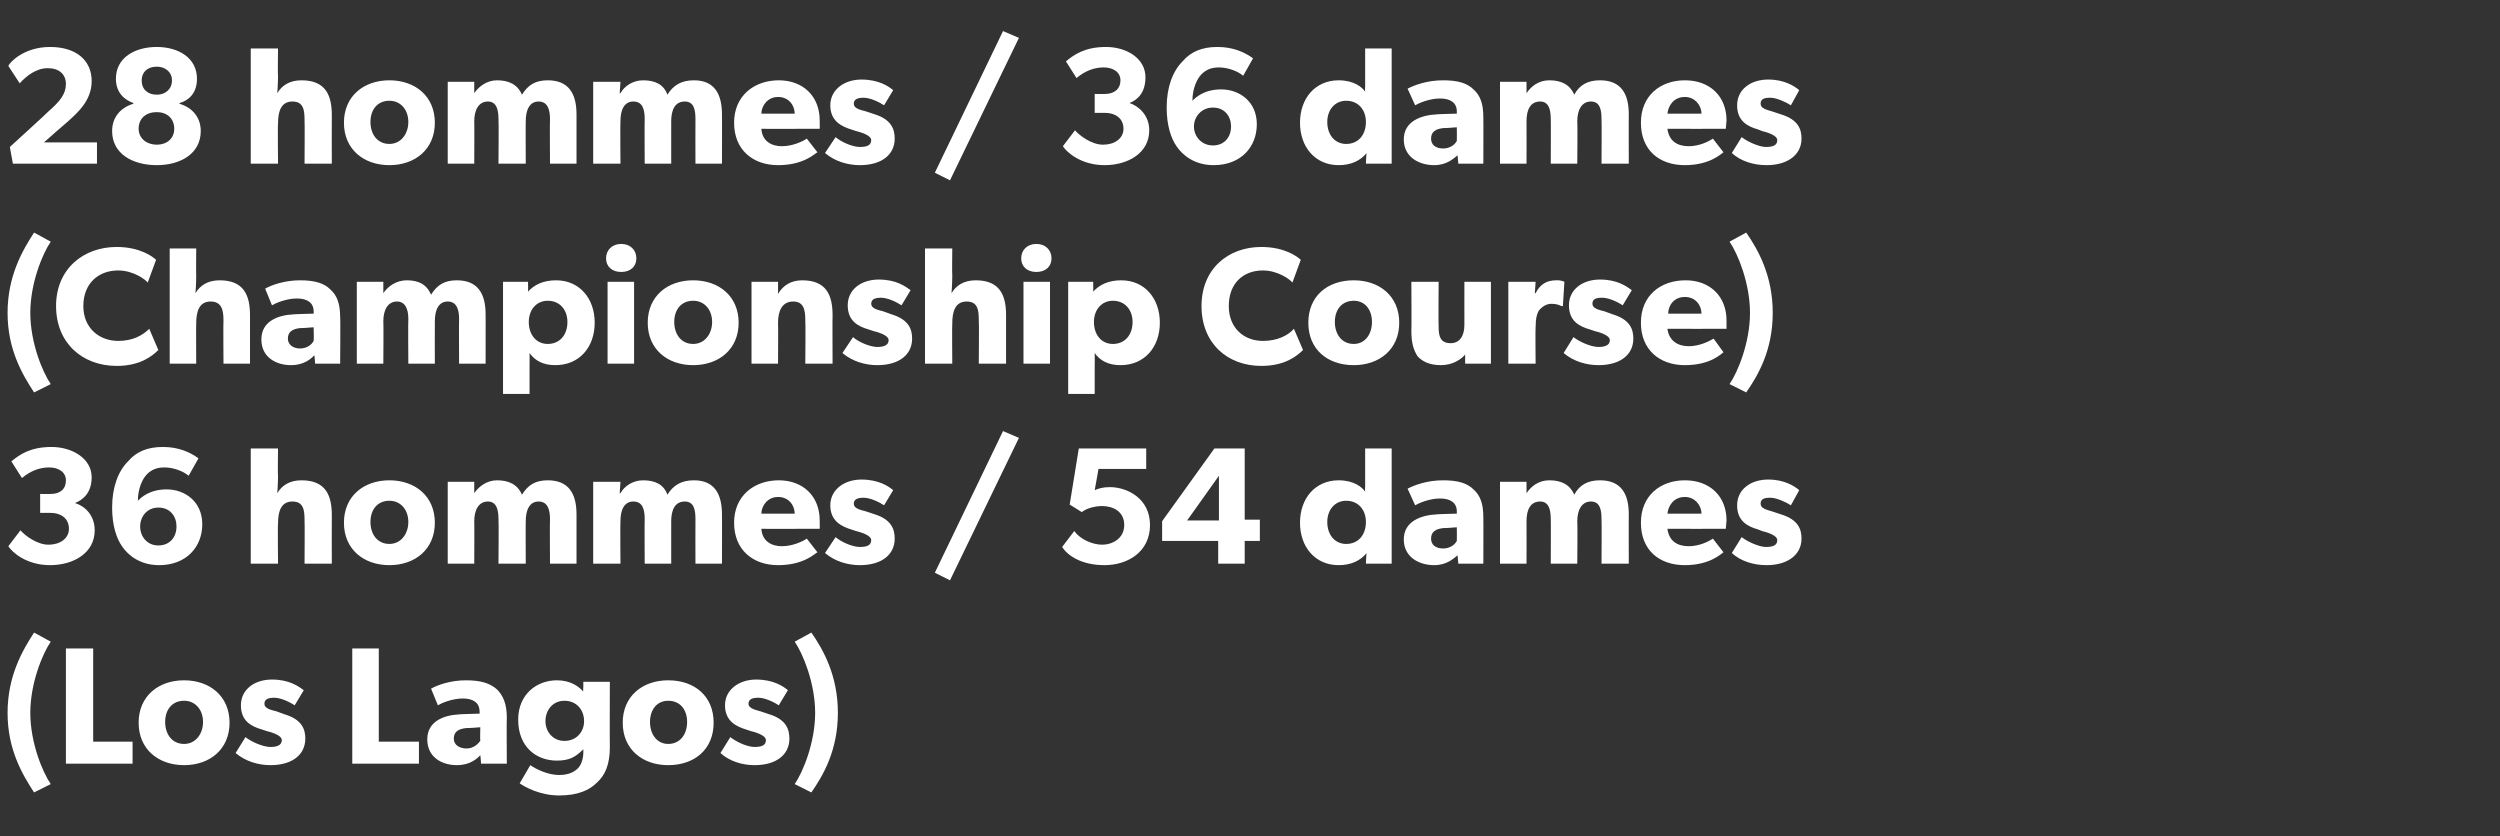 <?xml version="1.0" standalone="no"?><!DOCTYPE svg PUBLIC "-//W3C//DTD SVG 1.1//EN" "http://www.w3.org/Graphics/SVG/1.1/DTD/svg11.dtd"><svg xmlns="http://www.w3.org/2000/svg" version="1.1" width="330px" height="110.4px" viewBox="0 -4 330 110.4" style="top:-4px"><rect x="0" y="-4" width="330" height="110.4" fill="#333333" stroke="none"/>  <desc>28 hommes / 36 dames (Championship Course) 36 hommes / 54 dames (Los Lagos)</desc>  <defs/>  <g id="Polygon64433">    <path d="M 1 90.1 C 1 85.2 3 81.8 4.5 79.5 C 4.5 79.5 6.7 80.7 6.7 80.7 C 5.6 82.3 4 86.2 4 90.1 C 4 94 5.6 97.9 6.7 99.5 C 6.7 99.5 4.5 100.6 4.5 100.6 C 3 98.3 1 95 1 90.1 Z M 12.3 81.6 L 12.3 93.9 L 17.5 93.9 L 17.5 96.8 L 8.7 96.8 L 8.7 81.6 L 12.3 81.6 Z M 24.3 85.8 C 27.7 85.8 30.3 87.9 30.3 91.4 C 30.3 94.9 27.7 97 24.3 97 C 20.9 97 18.3 94.9 18.3 91.4 C 18.3 87.9 20.9 85.8 24.3 85.8 Z M 26.8 91.3 C 26.8 89.7 25.8 88.5 24.3 88.5 C 22.7 88.5 21.8 89.7 21.8 91.3 C 21.8 92.9 22.7 94.2 24.3 94.2 C 25.8 94.2 26.8 92.9 26.8 91.3 Z M 35.7 94.6 C 36.5 94.6 37.2 94.4 37.2 93.7 C 37.2 93 35.6 92.6 35.2 92.5 C 35.2 92.5 34.6 92.3 34.6 92.3 C 33.2 91.9 31.8 91.2 31.8 89.1 C 31.8 87 33.6 85.7 35.9 85.7 C 38.2 85.7 39.4 86.6 40.1 87.1 C 40.1 87.1 38.9 89.1 38.9 89.1 C 38.3 88.7 37.1 88.1 36.2 88.1 C 35.4 88.1 34.9 88.3 34.9 88.9 C 34.9 89.5 35.7 89.7 36.5 89.9 C 36.5 89.9 37.6 90.3 37.6 90.3 C 39.9 91 40.3 92.3 40.3 93.5 C 40.3 95.6 38.6 97 35.7 97 C 34.1 97 32.4 96.5 31.1 95.4 C 31.1 95.4 32.4 93.3 32.4 93.3 C 33.3 94 34.8 94.6 35.7 94.6 Z M 50 81.6 L 50 93.9 L 55.3 93.9 L 55.3 96.8 L 46.5 96.8 L 46.5 81.6 L 50 81.6 Z M 60.3 97 C 58.4 97 56.4 96 56.4 93.6 C 56.4 91.2 58.6 90.4 60.6 90.3 C 60.61 90.27 63.3 90.2 63.3 90.2 C 63.3 90.2 63.34 89.91 63.3 89.9 C 63.3 88.8 62.5 88.2 61.1 88.2 C 59.7 88.2 58.3 88.8 57.8 89.1 C 57.8 89.1 56.9 86.9 56.9 86.9 C 57.8 86.4 59.5 85.8 61.5 85.8 C 63.5 85.8 64.7 86.2 65.6 87 C 66.4 87.8 66.9 88.9 66.9 90.7 C 66.86 90.68 66.9 96.8 66.9 96.8 L 63.5 96.8 C 63.5 96.8 63.42 95.66 63.4 95.7 C 63 96.1 62.1 97 60.3 97 Z M 59.9 93.5 C 59.9 94.3 60.6 94.8 61.6 94.8 C 62.5 94.8 63.1 94.2 63.4 93.8 C 63.36 93.81 63.4 92 63.4 92 C 63.4 92 61.62 92.14 61.6 92.1 C 60.5 92.2 59.9 92.6 59.9 93.5 Z M 78.8 99.3 C 77.8 100.3 76.3 101 73.8 101 C 71.3 101 69.3 99.9 68.6 99.4 C 68.6 99.4 70 97 70 97 C 70.7 97.5 72.3 98.3 73.8 98.3 C 75.2 98.3 75.9 97.8 76.3 97.4 C 76.7 97 77 96.2 77 95.3 C 77 95.3 77 94.9 77 94.9 C 76 95.9 75.2 96.4 73.5 96.4 C 70.8 96.4 68.4 94.6 68.4 91 C 68.4 87.6 70.9 85.8 73.5 85.8 C 75.3 85.8 76.4 86.6 77 87.3 C 76.95 87.34 77 86.6 77 86.6 L 77 86 L 80.5 86 C 80.5 86 80.47 94.6 80.5 94.6 C 80.5 96.9 79.9 98.3 78.8 99.3 Z M 77.1 91.2 C 77.1 89.7 76.1 88.5 74.5 88.5 C 73 88.5 72 89.7 72 91.2 C 72 92.6 73 93.8 74.5 93.8 C 76.1 93.8 77.1 92.6 77.1 91.2 Z M 88.2 85.8 C 91.7 85.8 94.2 87.9 94.2 91.4 C 94.2 94.9 91.7 97 88.2 97 C 84.8 97 82.2 94.9 82.2 91.4 C 82.2 87.9 84.8 85.8 88.2 85.8 Z M 90.7 91.3 C 90.7 89.7 89.8 88.5 88.2 88.5 C 86.7 88.5 85.8 89.7 85.8 91.3 C 85.8 92.9 86.7 94.2 88.2 94.2 C 89.8 94.2 90.7 92.9 90.7 91.3 Z M 99.6 94.6 C 100.5 94.6 101.1 94.4 101.1 93.7 C 101.1 93 99.5 92.6 99.1 92.5 C 99.1 92.5 98.5 92.3 98.5 92.3 C 97.2 91.9 95.7 91.2 95.7 89.1 C 95.7 87 97.6 85.7 99.8 85.7 C 102.1 85.7 103.4 86.6 104 87.1 C 104 87.1 102.8 89.1 102.8 89.1 C 102.2 88.7 101 88.1 100.1 88.1 C 99.3 88.1 98.8 88.3 98.8 88.9 C 98.8 89.5 99.7 89.7 100.4 89.9 C 100.4 89.9 101.6 90.3 101.6 90.3 C 103.8 91 104.2 92.3 104.2 93.5 C 104.2 95.6 102.5 97 99.6 97 C 98 97 96.3 96.5 95.1 95.4 C 95.1 95.4 96.4 93.3 96.4 93.3 C 97.3 94 98.7 94.6 99.6 94.6 Z M 107.6 90.1 C 107.6 86.2 106 82.3 104.9 80.7 C 104.9 80.7 107.1 79.5 107.1 79.5 C 108.7 81.8 110.6 85.2 110.6 90.1 C 110.6 95 108.7 98.3 107.1 100.6 C 107.1 100.6 104.9 99.5 104.9 99.5 C 106 97.9 107.6 94 107.6 90.1 Z " stroke="none" fill="#fff"/>  </g>  <g id="Polygon64432">    <path d="M 6.4 67.9 C 7.9 67.9 9.1 67.1 9.1 65.8 C 9.1 64.4 8 63.7 6.7 63.7 C 6.67 63.71 5.3 63.7 5.3 63.7 L 5.3 61.2 C 5.3 61.2 6.67 61.23 6.7 61.2 C 7.9 61.2 8.7 60.6 8.7 59.4 C 8.7 58.3 7.7 57.7 6.5 57.7 C 5.3 57.7 4.1 58.1 2.9 59.1 C 2.9 59.1 1.5 56.9 1.5 56.9 C 2.6 56 4 55 6.8 55 C 9.5 55 12.1 56.5 12.1 59 C 12.1 61.1 10.9 62 9.9 62.4 C 9.9 62.4 9.9 62.4 9.9 62.4 C 11.2 62.8 12.5 64 12.5 66 C 12.5 69 9.7 70.6 6.6 70.6 C 3.5 70.6 1.6 68.9 1.1 68.1 C 1.1 68.1 2.7 66 2.7 66 C 3.3 66.7 4.9 67.9 6.4 67.9 Z M 21.7 57.7 C 20.7 57.7 20 58 19.4 58.6 C 18.8 59.2 18.2 60.5 18.2 62.1 C 18.6 61.7 19.7 60.6 22 60.6 C 24.4 60.6 26.7 62.2 26.7 65.2 C 26.7 68.2 24.6 70.6 21 70.6 C 18.5 70.6 16.9 69.3 16.1 68.1 C 15.4 67.1 14.8 65.4 14.8 63 C 14.8 60.3 15.6 58.2 16.9 56.9 C 18 55.6 19.5 55 21.5 55 C 23.6 55 25.1 55.7 26.2 56.5 C 26.2 56.5 24.9 58.8 24.9 58.8 C 24.2 58.2 22.9 57.7 21.7 57.7 Z M 23.3 65.5 C 23.3 64.2 22.5 63 20.9 63 C 19.4 63 18.5 64.2 18.5 65.5 C 18.5 66.8 19.4 68 20.9 68 C 22.5 68 23.3 66.8 23.3 65.5 Z M 36.7 55.2 C 36.7 55.2 36.65 58.83 36.7 58.8 C 36.7 59.9 36.6 61.1 36.6 61.1 C 37.2 60.1 38.2 59.4 39.8 59.4 C 43 59.4 43.8 61.4 43.8 64 C 43.78 64 43.8 70.4 43.8 70.4 L 40.2 70.4 C 40.2 70.4 40.24 64.7 40.2 64.7 C 40.2 63.4 40.1 62.2 38.6 62.2 C 37.1 62.2 36.7 63.5 36.7 65.1 C 36.65 65.08 36.7 70.4 36.7 70.4 L 33.1 70.4 L 33.1 55.2 L 36.7 55.2 Z M 51.4 59.4 C 54.8 59.4 57.4 61.5 57.4 65 C 57.4 68.5 54.8 70.6 51.4 70.6 C 48 70.6 45.4 68.5 45.4 65 C 45.4 61.5 48 59.4 51.4 59.4 Z M 53.9 64.9 C 53.9 63.3 52.9 62.1 51.4 62.1 C 49.8 62.1 48.9 63.3 48.9 64.9 C 48.9 66.5 49.8 67.8 51.4 67.8 C 52.9 67.8 53.9 66.5 53.9 64.9 Z M 62.6 59.6 L 62.6 61.1 C 62.6 61.1 62.63 61.12 62.6 61.1 C 63.2 60.2 64.3 59.4 65.6 59.4 C 67.1 59.4 68.3 59.9 68.9 61.3 C 69.7 60 70.7 59.4 72.3 59.4 C 75.1 59.4 76.1 61.2 76.1 63.9 C 76.1 63.87 76.1 70.4 76.1 70.4 L 72.6 70.4 C 72.6 70.4 72.56 64.5 72.6 64.5 C 72.6 63.3 72.3 62.2 71.1 62.2 C 69.9 62.2 69.4 63.3 69.4 64.8 C 69.37 64.83 69.4 70.4 69.4 70.4 L 65.8 70.4 C 65.8 70.4 65.85 64.5 65.8 64.5 C 65.8 63.2 65.5 62.2 64.4 62.2 C 63.2 62.2 62.6 63.3 62.6 64.8 C 62.63 64.83 62.6 70.4 62.6 70.4 L 59.1 70.4 L 59.1 59.6 L 62.6 59.6 Z M 81.9 59.6 L 81.8 61.1 C 81.8 61.1 81.86 61.12 81.9 61.1 C 82.4 60.2 83.5 59.4 84.9 59.4 C 86.4 59.4 87.6 59.9 88.1 61.3 C 88.9 60 90 59.4 91.6 59.4 C 94.3 59.4 95.3 61.2 95.3 63.9 C 95.32 63.87 95.3 70.4 95.3 70.4 L 91.8 70.4 C 91.8 70.4 91.78 64.5 91.8 64.5 C 91.8 63.3 91.6 62.2 90.4 62.2 C 89.1 62.2 88.6 63.3 88.6 64.8 C 88.59 64.83 88.6 70.4 88.6 70.4 L 85.1 70.4 C 85.1 70.4 85.07 64.5 85.1 64.5 C 85.1 63.2 84.8 62.2 83.6 62.2 C 82.4 62.2 81.9 63.3 81.9 64.8 C 81.86 64.83 81.9 70.4 81.9 70.4 L 78.3 70.4 L 78.3 59.6 L 81.9 59.6 Z M 102.7 70.6 C 99.4 70.6 96.9 68.6 96.9 65 C 96.9 61.4 99.6 59.4 102.8 59.4 C 106 59.4 108.2 61.5 108.2 64.7 C 108.22 65.19 108.2 65.8 108.2 65.8 C 108.2 65.8 100.45 65.82 100.5 65.8 C 100.6 67.4 101.8 68.1 103.2 68.1 C 104.6 68.1 105.9 67.5 106.5 67.1 C 106.5 67.1 107.9 68.9 107.9 68.9 C 107.5 69.1 106.1 70.6 102.7 70.6 Z M 102.7 61.6 C 101.3 61.6 100.5 62.8 100.5 63.8 C 100.5 63.8 104.9 63.8 104.9 63.8 C 104.9 62.8 104.2 61.6 102.7 61.6 Z M 113.5 68.2 C 114.4 68.2 115 68 115 67.3 C 115 66.6 113.4 66.2 113 66.1 C 113 66.1 112.4 65.9 112.4 65.9 C 111.1 65.5 109.6 64.8 109.6 62.7 C 109.6 60.6 111.5 59.3 113.7 59.3 C 116 59.3 117.3 60.2 117.9 60.7 C 117.9 60.7 116.7 62.7 116.7 62.7 C 116.1 62.3 114.9 61.7 114 61.7 C 113.2 61.7 112.7 61.9 112.7 62.5 C 112.7 63.1 113.5 63.3 114.3 63.5 C 114.3 63.5 115.5 63.9 115.5 63.9 C 117.7 64.6 118.1 65.9 118.1 67.1 C 118.1 69.2 116.4 70.6 113.5 70.6 C 111.9 70.6 110.2 70.1 108.9 69 C 108.9 69 110.3 66.9 110.3 66.9 C 111.1 67.6 112.6 68.2 113.5 68.2 Z M 134.5 53.8 L 125.4 72.6 L 123.4 71.6 L 132.4 52.9 L 134.5 53.8 Z M 145.5 67.9 C 146.8 67.9 148.4 67.1 148.4 65.3 C 148.4 63.5 146.9 62.8 145.5 62.8 C 144.5 62.8 143.4 63.1 142.8 63.6 C 142.76 63.56 141.2 62.6 141.2 62.6 L 142.4 55.2 L 151.3 55.2 L 151.3 57.9 L 145 57.9 C 145 57.9 144.52 60.68 144.5 60.7 C 145 60.5 145.5 60.3 146.5 60.3 C 148.8 60.3 151.8 61.8 151.8 65.3 C 151.8 68.9 148.8 70.6 145.8 70.6 C 142.7 70.6 140.9 69.3 140.2 68.2 C 140.2 68.2 141.8 66.1 141.8 66.1 C 142.6 67.2 144.2 67.9 145.5 67.9 Z M 160.3 55.2 L 164.3 55.2 L 164.3 64.6 L 166.3 64.6 L 166.3 67.4 L 164.3 67.4 L 164.3 70.4 L 160.8 70.4 L 160.8 67.4 L 153.4 67.4 L 153.4 64.8 L 160.3 55.2 Z M 160.9 58.8 L 156.7 64.7 L 160.9 64.7 L 160.9 58.8 Z M 180.4 69 C 179.5 70.1 178.2 70.6 176.7 70.6 C 173.6 70.6 171.6 68.2 171.6 65 C 171.6 61.8 173.6 59.4 176.7 59.4 C 178.7 59.4 179.8 60.3 180.2 60.9 C 180.16 60.87 180.2 60.2 180.2 60.2 L 180.2 55.2 L 183.7 55.2 L 183.7 70.4 L 180.3 70.4 C 180.3 70.4 180.35 68.97 180.4 69 Z M 180.3 64.9 C 180.3 63.3 179.3 62.1 177.7 62.1 C 176.2 62.1 175.2 63.3 175.2 64.9 C 175.2 66.6 176.2 67.8 177.7 67.8 C 179.3 67.8 180.3 66.6 180.3 64.9 Z M 189.3 70.6 C 187.4 70.6 185.3 69.6 185.3 67.2 C 185.3 64.8 187.6 64 189.6 63.9 C 189.57 63.87 192.3 63.8 192.3 63.8 C 192.3 63.8 192.3 63.51 192.3 63.5 C 192.3 62.4 191.5 61.8 190.1 61.8 C 188.7 61.8 187.3 62.4 186.8 62.7 C 186.8 62.7 185.8 60.5 185.8 60.5 C 186.8 60 188.4 59.4 190.5 59.4 C 192.5 59.4 193.7 59.8 194.5 60.6 C 195.4 61.4 195.8 62.5 195.8 64.3 C 195.82 64.28 195.8 70.4 195.8 70.4 L 192.5 70.4 C 192.5 70.4 192.39 69.26 192.4 69.3 C 191.9 69.7 191 70.6 189.3 70.6 Z M 188.9 67.1 C 188.9 67.9 189.5 68.4 190.5 68.4 C 191.5 68.4 192.1 67.8 192.3 67.4 C 192.32 67.41 192.3 65.6 192.3 65.6 C 192.3 65.6 190.58 65.74 190.6 65.7 C 189.5 65.8 188.9 66.2 188.9 67.1 Z M 201.5 59.6 L 201.5 61.1 C 201.5 61.1 201.52 61.12 201.5 61.1 C 202.1 60.2 203.1 59.4 204.5 59.4 C 206 59.4 207.2 59.9 207.8 61.3 C 208.5 60 209.6 59.4 211.2 59.4 C 214 59.4 215 61.2 215 63.9 C 214.98 63.87 215 70.4 215 70.4 L 211.4 70.4 C 211.4 70.4 211.44 64.5 211.4 64.5 C 211.4 63.3 211.2 62.2 210 62.2 C 208.8 62.2 208.2 63.3 208.2 64.8 C 208.25 64.83 208.2 70.4 208.2 70.4 L 204.7 70.4 C 204.7 70.4 204.73 64.5 204.7 64.5 C 204.7 63.2 204.4 62.2 203.3 62.2 C 202 62.2 201.5 63.3 201.5 64.8 C 201.52 64.83 201.5 70.4 201.5 70.4 L 198 70.4 L 198 59.6 L 201.5 59.6 Z M 222.4 70.6 C 219 70.6 216.6 68.6 216.6 65 C 216.6 61.4 219.2 59.4 222.4 59.4 C 225.7 59.4 227.9 61.5 227.9 64.7 C 227.87 65.19 227.8 65.8 227.8 65.8 C 227.8 65.8 220.11 65.82 220.1 65.8 C 220.3 67.4 221.4 68.1 222.9 68.1 C 224.3 68.1 225.5 67.5 226.1 67.1 C 226.1 67.1 227.5 68.9 227.5 68.9 C 227.2 69.1 225.7 70.6 222.4 70.6 Z M 222.4 61.6 C 220.9 61.6 220.2 62.8 220.1 63.8 C 220.1 63.8 224.6 63.8 224.6 63.8 C 224.6 62.8 223.8 61.6 222.4 61.6 Z M 233.1 68.2 C 234 68.2 234.6 68 234.6 67.3 C 234.6 66.6 233 66.2 232.6 66.1 C 232.6 66.1 232.1 65.9 232.1 65.9 C 230.7 65.5 229.3 64.8 229.3 62.7 C 229.3 60.6 231.1 59.3 233.4 59.3 C 235.6 59.3 236.9 60.2 237.5 60.7 C 237.5 60.7 236.4 62.7 236.4 62.7 C 235.8 62.3 234.5 61.7 233.7 61.7 C 232.8 61.7 232.4 61.9 232.4 62.5 C 232.4 63.1 233.2 63.3 233.9 63.5 C 233.9 63.5 235.1 63.9 235.1 63.9 C 237.4 64.6 237.8 65.9 237.8 67.1 C 237.8 69.2 236 70.6 233.2 70.6 C 231.5 70.6 229.8 70.1 228.6 69 C 228.6 69 229.9 66.9 229.9 66.9 C 230.8 67.6 232.3 68.2 233.1 68.2 Z " stroke="none" fill="#fff"/>  </g>  <g id="Polygon64431">    <path d="M 1 37.3 C 1 32.4 3 29 4.5 26.7 C 4.5 26.7 6.7 27.9 6.7 27.9 C 5.6 29.5 4 33.4 4 37.3 C 4 41.2 5.6 45.1 6.7 46.7 C 6.7 46.7 4.5 47.8 4.5 47.8 C 3 45.5 1 42.2 1 37.3 Z M 15.4 44.3 C 10.9 44.3 7.4 41.3 7.4 36.4 C 7.4 31.5 11 28.6 15.4 28.6 C 18.5 28.6 20.2 29.9 20.6 30.3 C 20.6 30.3 19.5 33.3 19.5 33.3 C 19.2 32.9 17.6 31.7 15.6 31.7 C 13 31.7 11 33.4 11 36.4 C 11 39.3 13.1 41 15.6 41 C 17.5 41 18.8 40.3 19.7 39.4 C 19.7 39.4 20.9 42.2 20.9 42.2 C 20.1 43 18.5 44.3 15.4 44.3 Z M 25.9 28.8 C 25.9 28.8 25.87 32.43 25.9 32.4 C 25.9 33.5 25.8 34.7 25.8 34.7 C 26.4 33.7 27.4 33 29 33 C 32.2 33 33 35 33 37.6 C 33 37.6 33 44 33 44 L 29.5 44 C 29.5 44 29.46 38.3 29.5 38.3 C 29.5 37 29.3 35.8 27.8 35.8 C 26.3 35.8 25.9 37.1 25.9 38.7 C 25.87 38.68 25.9 44 25.9 44 L 22.4 44 L 22.4 28.8 L 25.9 28.8 Z M 38.4 44.2 C 36.5 44.2 34.5 43.2 34.5 40.8 C 34.5 38.4 36.7 37.6 38.7 37.5 C 38.7 37.47 41.4 37.4 41.4 37.4 C 41.4 37.4 41.43 37.11 41.4 37.1 C 41.4 36 40.6 35.4 39.2 35.4 C 37.8 35.4 36.4 36 35.9 36.3 C 35.9 36.3 35 34.1 35 34.1 C 35.9 33.6 37.6 33 39.6 33 C 41.6 33 42.8 33.4 43.6 34.2 C 44.5 35 44.9 36.1 44.9 37.9 C 44.95 37.88 44.9 44 44.9 44 L 41.6 44 C 41.6 44 41.51 42.86 41.5 42.9 C 41.1 43.3 40.2 44.2 38.4 44.2 Z M 38 40.7 C 38 41.5 38.7 42 39.6 42 C 40.6 42 41.2 41.4 41.4 41 C 41.45 41.01 41.4 39.2 41.4 39.2 C 41.4 39.2 39.71 39.34 39.7 39.3 C 38.6 39.4 38 39.8 38 40.7 Z M 50.6 33.2 L 50.6 34.7 C 50.6 34.7 50.64 34.72 50.6 34.7 C 51.2 33.8 52.3 33 53.7 33 C 55.2 33 56.3 33.5 56.9 34.9 C 57.7 33.6 58.7 33 60.3 33 C 63.1 33 64.1 34.8 64.1 37.5 C 64.11 37.47 64.1 44 64.1 44 L 60.6 44 C 60.6 44 60.57 38.1 60.6 38.1 C 60.6 36.9 60.3 35.8 59.1 35.8 C 57.9 35.8 57.4 36.9 57.4 38.4 C 57.38 38.43 57.4 44 57.4 44 L 53.9 44 C 53.9 44 53.86 38.1 53.9 38.1 C 53.9 36.8 53.5 35.8 52.4 35.8 C 51.2 35.8 50.6 36.9 50.6 38.4 C 50.64 38.43 50.6 44 50.6 44 L 47.1 44 L 47.1 33.2 L 50.6 33.2 Z M 69.7 33.2 C 69.7 33.2 69.72 34.54 69.7 34.5 C 70.5 33.6 71.7 33 73.4 33 C 76.5 33 78.5 35.4 78.5 38.6 C 78.5 41.8 76.5 44.2 73.3 44.2 C 71.7 44.2 70.6 43.6 69.9 42.6 C 69.92 42.64 69.9 44.6 69.9 44.6 L 69.9 48 L 66.4 48 L 66.4 33.2 L 69.7 33.2 Z M 74.9 38.5 C 74.9 36.9 73.9 35.7 72.3 35.7 C 70.8 35.7 69.8 36.9 69.8 38.5 C 69.8 40.2 70.8 41.4 72.3 41.4 C 73.9 41.4 74.9 40.2 74.9 38.5 Z M 82 28.2 C 83.2 28.2 84 29 84 30.1 C 84 31.2 83.2 31.9 82 31.9 C 80.8 31.9 80 31.2 80 30.1 C 80 29 80.8 28.2 82 28.2 Z M 83.7 33.2 L 83.7 44 L 80.2 44 L 80.2 33.2 L 83.7 33.2 Z M 91.5 33 C 94.9 33 97.5 35.1 97.5 38.6 C 97.5 42.1 94.9 44.2 91.5 44.2 C 88.1 44.2 85.5 42.1 85.5 38.6 C 85.5 35.1 88.1 33 91.5 33 Z M 94 38.5 C 94 36.9 93 35.7 91.5 35.7 C 89.9 35.7 89 36.9 89 38.5 C 89 40.1 89.9 41.4 91.5 41.4 C 93 41.4 94 40.1 94 38.5 Z M 102.7 33.2 C 102.7 33.2 102.71 34.83 102.7 34.8 C 103.4 33.6 104.5 33 105.9 33 C 109.1 33 109.9 35 109.9 37.6 C 109.87 37.6 109.9 44 109.9 44 L 106.3 44 C 106.3 44 106.35 38.35 106.3 38.3 C 106.3 36.9 106.1 35.8 104.7 35.8 C 103.2 35.8 102.7 37.1 102.7 38.6 C 102.74 38.63 102.7 44 102.7 44 L 99.2 44 L 99.2 33.2 L 102.7 33.2 Z M 115.8 41.8 C 116.6 41.8 117.3 41.6 117.3 40.9 C 117.3 40.2 115.7 39.8 115.3 39.7 C 115.3 39.7 114.7 39.5 114.7 39.5 C 113.3 39.1 111.9 38.4 111.9 36.3 C 111.9 34.2 113.7 32.9 116 32.9 C 118.3 32.9 119.5 33.8 120.2 34.3 C 120.2 34.3 119 36.3 119 36.3 C 118.4 35.9 117.2 35.3 116.3 35.3 C 115.5 35.3 115 35.5 115 36.1 C 115 36.7 115.8 36.9 116.6 37.1 C 116.6 37.1 117.7 37.5 117.7 37.5 C 120 38.2 120.4 39.5 120.4 40.7 C 120.4 42.8 118.7 44.2 115.8 44.2 C 114.2 44.2 112.5 43.7 111.2 42.6 C 111.2 42.6 112.6 40.5 112.6 40.5 C 113.4 41.2 114.9 41.8 115.8 41.8 Z M 125.7 28.8 C 125.7 28.8 125.66 32.43 125.7 32.4 C 125.7 33.5 125.6 34.7 125.6 34.7 C 126.2 33.7 127.2 33 128.8 33 C 132 33 132.8 35 132.8 37.6 C 132.79 37.6 132.8 44 132.8 44 L 129.2 44 C 129.2 44 129.25 38.3 129.2 38.3 C 129.2 37 129.1 35.8 127.6 35.8 C 126.1 35.8 125.7 37.1 125.7 38.7 C 125.66 38.68 125.7 44 125.7 44 L 122.1 44 L 122.1 28.8 L 125.7 28.8 Z M 136.8 28.2 C 138 28.2 138.8 29 138.8 30.1 C 138.8 31.2 138 31.9 136.8 31.9 C 135.6 31.9 134.8 31.2 134.8 30.1 C 134.8 29 135.6 28.2 136.8 28.2 Z M 138.6 33.2 L 138.6 44 L 135.1 44 L 135.1 33.2 L 138.6 33.2 Z M 144.3 33.2 C 144.3 33.2 144.32 34.54 144.3 34.5 C 145.1 33.6 146.3 33 148 33 C 151.1 33 153.1 35.4 153.1 38.6 C 153.1 41.8 151.1 44.2 147.9 44.2 C 146.3 44.2 145.2 43.6 144.5 42.6 C 144.52 42.64 144.5 44.6 144.5 44.6 L 144.5 48 L 141 48 L 141 33.2 L 144.3 33.2 Z M 149.5 38.5 C 149.5 36.9 148.5 35.7 146.9 35.7 C 145.4 35.7 144.4 36.9 144.4 38.5 C 144.4 40.2 145.4 41.4 146.9 41.4 C 148.5 41.4 149.5 40.2 149.5 38.5 Z M 166.5 44.3 C 162 44.3 158.6 41.3 158.6 36.4 C 158.6 31.5 162.1 28.6 166.5 28.6 C 169.6 28.6 171.3 29.9 171.7 30.3 C 171.7 30.3 170.6 33.3 170.6 33.3 C 170.3 32.9 168.7 31.7 166.7 31.7 C 164.1 31.7 162.2 33.4 162.2 36.4 C 162.2 39.3 164.2 41 166.7 41 C 168.6 41 170 40.3 170.8 39.4 C 170.8 39.4 172 42.2 172 42.2 C 171.2 43 169.6 44.3 166.5 44.3 Z M 178.7 33 C 182.1 33 184.7 35.1 184.7 38.6 C 184.7 42.1 182.1 44.2 178.7 44.2 C 175.2 44.2 172.7 42.1 172.7 38.6 C 172.7 35.1 175.2 33 178.7 33 Z M 181.1 38.5 C 181.1 36.9 180.2 35.7 178.7 35.7 C 177.1 35.7 176.2 36.9 176.2 38.5 C 176.2 40.1 177.1 41.4 178.7 41.4 C 180.2 41.4 181.1 40.1 181.1 38.5 Z M 190.2 44.2 C 188.7 44.2 187.7 43.7 187.1 43 C 186.6 42.2 186.3 41.3 186.3 39.7 C 186.34 39.71 186.3 33.2 186.3 33.2 L 189.9 33.2 C 189.9 33.2 189.86 39.23 189.9 39.2 C 189.9 40.5 190.2 41.3 191.5 41.3 C 192.7 41.3 193.3 40.3 193.3 38.9 C 193.29 38.92 193.3 33.2 193.3 33.2 L 196.8 33.2 L 196.8 44 L 193.4 44 C 193.4 44 193.4 42.77 193.4 42.8 C 192.9 43.4 191.8 44.2 190.2 44.2 Z M 202.7 33.2 L 202.6 34.7 C 202.6 34.7 202.68 34.69 202.7 34.7 C 203.3 33.5 204.2 33 205.4 33 C 206.09 32.96 206.5 33.2 206.5 33.2 L 206.3 36.4 C 206.3 36.4 206.12 36.39 206.1 36.4 C 205.9 36.3 205.5 36.1 204.8 36.1 C 204 36.1 203.5 36.6 203.2 36.9 C 202.9 37.3 202.7 38 202.7 39.2 C 202.66 39.18 202.7 44 202.7 44 L 199.1 44 L 199.1 33.2 L 202.7 33.2 Z M 211 41.8 C 211.8 41.8 212.5 41.6 212.5 40.9 C 212.5 40.2 210.9 39.8 210.5 39.7 C 210.5 39.7 209.9 39.5 209.9 39.5 C 208.5 39.1 207.1 38.4 207.1 36.3 C 207.1 34.2 208.9 32.9 211.2 32.9 C 213.5 32.9 214.7 33.8 215.4 34.3 C 215.4 34.3 214.2 36.3 214.2 36.3 C 213.6 35.9 212.4 35.3 211.5 35.3 C 210.6 35.3 210.2 35.5 210.2 36.1 C 210.2 36.7 211 36.9 211.8 37.1 C 211.8 37.1 212.9 37.5 212.9 37.5 C 215.2 38.2 215.6 39.5 215.6 40.7 C 215.6 42.8 213.9 44.2 211 44.2 C 209.4 44.2 207.7 43.7 206.4 42.6 C 206.4 42.6 207.7 40.5 207.7 40.5 C 208.6 41.2 210.1 41.8 211 41.8 Z M 222.4 44.2 C 219.1 44.2 216.6 42.2 216.6 38.6 C 216.6 35 219.2 33 222.5 33 C 225.7 33 227.9 35.1 227.9 38.3 C 227.89 38.79 227.9 39.4 227.9 39.4 C 227.9 39.4 220.13 39.42 220.1 39.4 C 220.3 41 221.5 41.7 222.9 41.7 C 224.3 41.7 225.5 41.1 226.2 40.7 C 226.2 40.7 227.5 42.5 227.5 42.5 C 227.2 42.7 225.8 44.2 222.4 44.2 Z M 222.4 35.2 C 220.9 35.2 220.2 36.4 220.2 37.4 C 220.2 37.4 224.6 37.4 224.6 37.4 C 224.6 36.4 223.9 35.2 222.4 35.2 Z M 231 37.3 C 231 33.4 229.4 29.5 228.3 27.9 C 228.3 27.9 230.5 26.7 230.5 26.7 C 232.1 29 234 32.4 234 37.3 C 234 42.2 232.1 45.5 230.5 47.8 C 230.5 47.8 228.3 46.7 228.3 46.7 C 229.4 45.1 231 41.2 231 37.3 Z " stroke="none" fill="#fff"/>  </g>  <g id="Polygon64430">    <path d="M 8.7 7.1 C 8.7 5.8 7.8 5 6.3 5 C 4.8 5 3.5 6 2.6 7 C 2.6 7 1.1 4.7 1.1 4.7 C 1.3 4.2 3.2 2.2 6.6 2.2 C 10.1 2.2 12.1 4 12.1 6.7 C 12.1 9.3 10.2 10.9 9 12 C 8.95 12.01 5.8 14.8 5.8 14.8 L 12.8 14.8 L 12.8 17.6 L 1.7 17.6 L 1.3 15.4 C 1.3 15.4 6.45 10.71 6.4 10.7 C 7.9 9.4 8.7 8.4 8.7 7.1 Z M 15.3 6.4 C 15.3 3.6 17.8 2.2 20.7 2.2 C 23.5 2.2 26 3.6 26 6.4 C 26 8.4 24.8 9.3 23.7 9.6 C 23.7 9.6 23.7 9.7 23.7 9.7 C 25.4 10.2 26.5 11.5 26.5 13.3 C 26.5 16.3 23.8 17.8 20.7 17.8 C 17.5 17.8 14.8 16.3 14.8 13.3 C 14.8 11.5 15.9 10.2 17.6 9.7 C 17.6 9.7 17.6 9.6 17.6 9.6 C 16.5 9.2 15.3 8.3 15.3 6.4 Z M 20.7 8.5 C 21.8 8.5 22.7 7.8 22.7 6.6 C 22.7 5.5 21.8 4.8 20.7 4.8 C 19.5 4.8 18.7 5.5 18.7 6.6 C 18.7 7.8 19.5 8.5 20.7 8.5 Z M 20.7 15.1 C 22 15.1 23 14.3 23 13 C 23 11.6 22 10.8 20.7 10.8 C 19.3 10.8 18.3 11.6 18.3 13 C 18.3 14.3 19.4 15.1 20.7 15.1 Z M 36.7 2.4 C 36.7 2.4 36.65 6.03 36.7 6 C 36.7 7.1 36.6 8.3 36.6 8.3 C 37.2 7.3 38.2 6.6 39.8 6.6 C 43 6.6 43.8 8.6 43.8 11.2 C 43.78 11.2 43.8 17.6 43.8 17.6 L 40.2 17.6 C 40.2 17.6 40.24 11.9 40.2 11.9 C 40.2 10.6 40.1 9.4 38.6 9.4 C 37.1 9.4 36.7 10.7 36.7 12.3 C 36.65 12.28 36.7 17.6 36.7 17.6 L 33.1 17.6 L 33.1 2.4 L 36.7 2.4 Z M 51.4 6.6 C 54.8 6.6 57.4 8.7 57.4 12.2 C 57.4 15.7 54.8 17.8 51.4 17.8 C 48 17.8 45.4 15.7 45.4 12.2 C 45.4 8.7 48 6.6 51.4 6.6 Z M 53.9 12.1 C 53.9 10.5 52.9 9.3 51.4 9.3 C 49.8 9.3 48.9 10.5 48.9 12.1 C 48.9 13.7 49.8 15 51.4 15 C 52.9 15 53.9 13.7 53.9 12.1 Z M 62.6 6.8 L 62.6 8.3 C 62.6 8.3 62.63 8.32 62.6 8.3 C 63.2 7.4 64.3 6.6 65.6 6.6 C 67.1 6.6 68.3 7.1 68.9 8.5 C 69.7 7.2 70.7 6.6 72.3 6.6 C 75.1 6.6 76.1 8.4 76.1 11.1 C 76.1 11.07 76.1 17.6 76.1 17.6 L 72.6 17.6 C 72.6 17.6 72.56 11.7 72.6 11.7 C 72.6 10.5 72.3 9.4 71.1 9.4 C 69.9 9.4 69.4 10.5 69.4 12 C 69.37 12.03 69.4 17.6 69.4 17.6 L 65.8 17.6 C 65.8 17.6 65.85 11.7 65.8 11.7 C 65.8 10.4 65.5 9.4 64.4 9.4 C 63.2 9.4 62.6 10.5 62.6 12 C 62.63 12.03 62.6 17.6 62.6 17.6 L 59.1 17.6 L 59.1 6.8 L 62.6 6.8 Z M 81.9 6.8 L 81.8 8.3 C 81.8 8.3 81.86 8.32 81.9 8.3 C 82.4 7.4 83.5 6.6 84.9 6.6 C 86.4 6.6 87.6 7.1 88.1 8.5 C 88.9 7.2 90 6.6 91.6 6.6 C 94.3 6.6 95.3 8.4 95.3 11.1 C 95.32 11.07 95.3 17.6 95.3 17.6 L 91.8 17.6 C 91.8 17.6 91.78 11.7 91.8 11.7 C 91.8 10.5 91.6 9.4 90.4 9.4 C 89.1 9.4 88.6 10.5 88.6 12 C 88.59 12.03 88.6 17.6 88.6 17.6 L 85.1 17.6 C 85.1 17.6 85.07 11.7 85.1 11.7 C 85.1 10.4 84.8 9.4 83.6 9.4 C 82.4 9.4 81.9 10.5 81.9 12 C 81.86 12.03 81.9 17.6 81.9 17.6 L 78.3 17.6 L 78.3 6.8 L 81.9 6.8 Z M 102.7 17.8 C 99.4 17.8 96.9 15.8 96.9 12.2 C 96.9 8.6 99.6 6.6 102.8 6.6 C 106 6.6 108.2 8.7 108.2 11.9 C 108.22 12.39 108.2 13 108.2 13 C 108.2 13 100.45 13.02 100.5 13 C 100.6 14.6 101.8 15.3 103.2 15.3 C 104.6 15.3 105.9 14.7 106.5 14.3 C 106.5 14.3 107.9 16.1 107.9 16.1 C 107.5 16.3 106.1 17.8 102.7 17.8 Z M 102.7 8.8 C 101.3 8.8 100.5 10 100.5 11 C 100.5 11 104.9 11 104.9 11 C 104.9 10 104.2 8.8 102.7 8.8 Z M 113.5 15.4 C 114.4 15.4 115 15.2 115 14.5 C 115 13.8 113.4 13.4 113 13.3 C 113 13.3 112.4 13.1 112.4 13.1 C 111.1 12.7 109.6 12 109.6 9.9 C 109.6 7.8 111.5 6.5 113.7 6.5 C 116 6.5 117.3 7.4 117.9 7.9 C 117.9 7.9 116.7 9.9 116.7 9.9 C 116.1 9.5 114.9 8.9 114 8.9 C 113.2 8.9 112.7 9.1 112.7 9.7 C 112.7 10.3 113.5 10.5 114.3 10.7 C 114.3 10.7 115.5 11.1 115.5 11.1 C 117.7 11.8 118.1 13.1 118.1 14.3 C 118.1 16.4 116.4 17.8 113.5 17.8 C 111.9 17.8 110.2 17.3 108.9 16.2 C 108.9 16.2 110.3 14.1 110.3 14.1 C 111.1 14.8 112.6 15.4 113.5 15.4 Z M 134.5 1 L 125.4 19.8 L 123.4 18.8 L 132.4 0.1 L 134.5 1 Z M 145.6 15.1 C 147.1 15.1 148.3 14.3 148.3 13 C 148.3 11.6 147.2 10.9 145.9 10.9 C 145.86 10.91 144.5 10.9 144.5 10.9 L 144.5 8.4 C 144.5 8.4 145.86 8.43 145.9 8.4 C 147 8.4 147.9 7.8 147.9 6.6 C 147.9 5.5 146.9 4.9 145.7 4.9 C 144.5 4.9 143.3 5.3 142.1 6.3 C 142.1 6.3 140.7 4.1 140.7 4.1 C 141.8 3.2 143.2 2.2 146 2.2 C 148.7 2.2 151.2 3.7 151.2 6.2 C 151.2 8.3 150.1 9.2 149.1 9.6 C 149.1 9.6 149.1 9.6 149.1 9.6 C 150.3 10 151.7 11.2 151.7 13.2 C 151.7 16.2 148.9 17.8 145.8 17.8 C 142.7 17.8 140.8 16.1 140.3 15.3 C 140.3 15.3 141.9 13.2 141.9 13.2 C 142.5 13.9 144.1 15.1 145.6 15.1 Z M 160.9 4.9 C 159.9 4.9 159.2 5.2 158.6 5.8 C 158 6.4 157.4 7.7 157.4 9.3 C 157.8 8.9 158.9 7.8 161.2 7.8 C 163.6 7.8 165.9 9.4 165.9 12.4 C 165.9 15.4 163.8 17.8 160.2 17.8 C 157.7 17.8 156.1 16.5 155.3 15.3 C 154.6 14.3 154 12.6 154 10.2 C 154 7.5 154.8 5.4 156.1 4.1 C 157.2 2.8 158.7 2.2 160.7 2.2 C 162.8 2.2 164.3 2.9 165.4 3.7 C 165.4 3.7 164.1 6 164.1 6 C 163.4 5.4 162.1 4.9 160.9 4.9 Z M 162.5 12.7 C 162.5 11.4 161.7 10.2 160.1 10.2 C 158.6 10.2 157.6 11.4 157.6 12.7 C 157.6 14 158.6 15.2 160.1 15.2 C 161.7 15.2 162.5 14 162.5 12.7 Z M 180.4 16.2 C 179.5 17.3 178.2 17.8 176.7 17.8 C 173.6 17.8 171.6 15.4 171.6 12.2 C 171.6 9 173.6 6.6 176.7 6.6 C 178.7 6.6 179.8 7.5 180.2 8.1 C 180.16 8.07 180.2 7.4 180.2 7.4 L 180.2 2.4 L 183.7 2.4 L 183.7 17.6 L 180.3 17.6 C 180.3 17.6 180.35 16.17 180.4 16.2 Z M 180.3 12.1 C 180.3 10.5 179.3 9.3 177.7 9.3 C 176.2 9.3 175.2 10.5 175.2 12.1 C 175.2 13.8 176.2 15 177.7 15 C 179.3 15 180.3 13.8 180.3 12.1 Z M 189.3 17.8 C 187.4 17.8 185.3 16.8 185.3 14.4 C 185.3 12 187.6 11.2 189.6 11.1 C 189.57 11.07 192.3 11 192.3 11 C 192.3 11 192.3 10.71 192.3 10.7 C 192.3 9.6 191.5 9 190.1 9 C 188.7 9 187.3 9.6 186.8 9.9 C 186.8 9.9 185.8 7.7 185.8 7.7 C 186.8 7.2 188.4 6.6 190.5 6.6 C 192.5 6.6 193.7 7 194.5 7.8 C 195.4 8.6 195.8 9.7 195.8 11.5 C 195.82 11.48 195.8 17.6 195.8 17.6 L 192.5 17.6 C 192.5 17.6 192.39 16.46 192.4 16.5 C 191.9 16.9 191 17.8 189.3 17.8 Z M 188.9 14.3 C 188.9 15.1 189.5 15.6 190.5 15.6 C 191.5 15.6 192.1 15 192.3 14.6 C 192.32 14.61 192.3 12.8 192.3 12.8 C 192.3 12.8 190.58 12.94 190.6 12.9 C 189.5 13 188.9 13.4 188.9 14.3 Z M 201.5 6.8 L 201.5 8.3 C 201.5 8.3 201.52 8.32 201.5 8.3 C 202.1 7.4 203.1 6.6 204.5 6.6 C 206 6.6 207.2 7.1 207.8 8.5 C 208.5 7.2 209.6 6.6 211.2 6.6 C 214 6.6 215 8.4 215 11.1 C 214.98 11.07 215 17.6 215 17.6 L 211.4 17.6 C 211.4 17.6 211.44 11.7 211.4 11.7 C 211.4 10.5 211.2 9.4 210 9.4 C 208.8 9.4 208.2 10.5 208.2 12 C 208.25 12.03 208.2 17.6 208.2 17.6 L 204.7 17.6 C 204.7 17.6 204.73 11.7 204.7 11.7 C 204.7 10.4 204.4 9.4 203.3 9.4 C 202 9.4 201.5 10.5 201.5 12 C 201.52 12.03 201.5 17.6 201.5 17.6 L 198 17.6 L 198 6.8 L 201.5 6.8 Z M 222.4 17.8 C 219 17.8 216.6 15.8 216.6 12.2 C 216.6 8.6 219.2 6.6 222.4 6.6 C 225.7 6.6 227.9 8.7 227.9 11.9 C 227.87 12.39 227.8 13 227.8 13 C 227.8 13 220.11 13.02 220.1 13 C 220.3 14.6 221.4 15.3 222.9 15.3 C 224.3 15.3 225.5 14.7 226.1 14.3 C 226.1 14.3 227.5 16.1 227.5 16.1 C 227.2 16.3 225.7 17.8 222.4 17.8 Z M 222.4 8.8 C 220.9 8.8 220.2 10 220.1 11 C 220.1 11 224.6 11 224.6 11 C 224.6 10 223.8 8.8 222.4 8.8 Z M 233.1 15.4 C 234 15.4 234.6 15.2 234.6 14.5 C 234.6 13.8 233 13.4 232.6 13.3 C 232.6 13.3 232.1 13.1 232.1 13.1 C 230.7 12.7 229.3 12 229.3 9.9 C 229.3 7.8 231.1 6.5 233.4 6.5 C 235.6 6.5 236.9 7.4 237.5 7.9 C 237.5 7.9 236.4 9.9 236.4 9.9 C 235.8 9.5 234.5 8.9 233.7 8.9 C 232.8 8.9 232.4 9.1 232.4 9.7 C 232.4 10.3 233.2 10.5 233.9 10.7 C 233.9 10.7 235.1 11.1 235.1 11.1 C 237.4 11.8 237.8 13.1 237.8 14.3 C 237.8 16.4 236 17.8 233.2 17.8 C 231.5 17.8 229.8 17.3 228.6 16.2 C 228.6 16.2 229.9 14.1 229.9 14.1 C 230.8 14.8 232.3 15.4 233.1 15.4 Z " stroke="none" fill="#fff"/>  </g></svg>